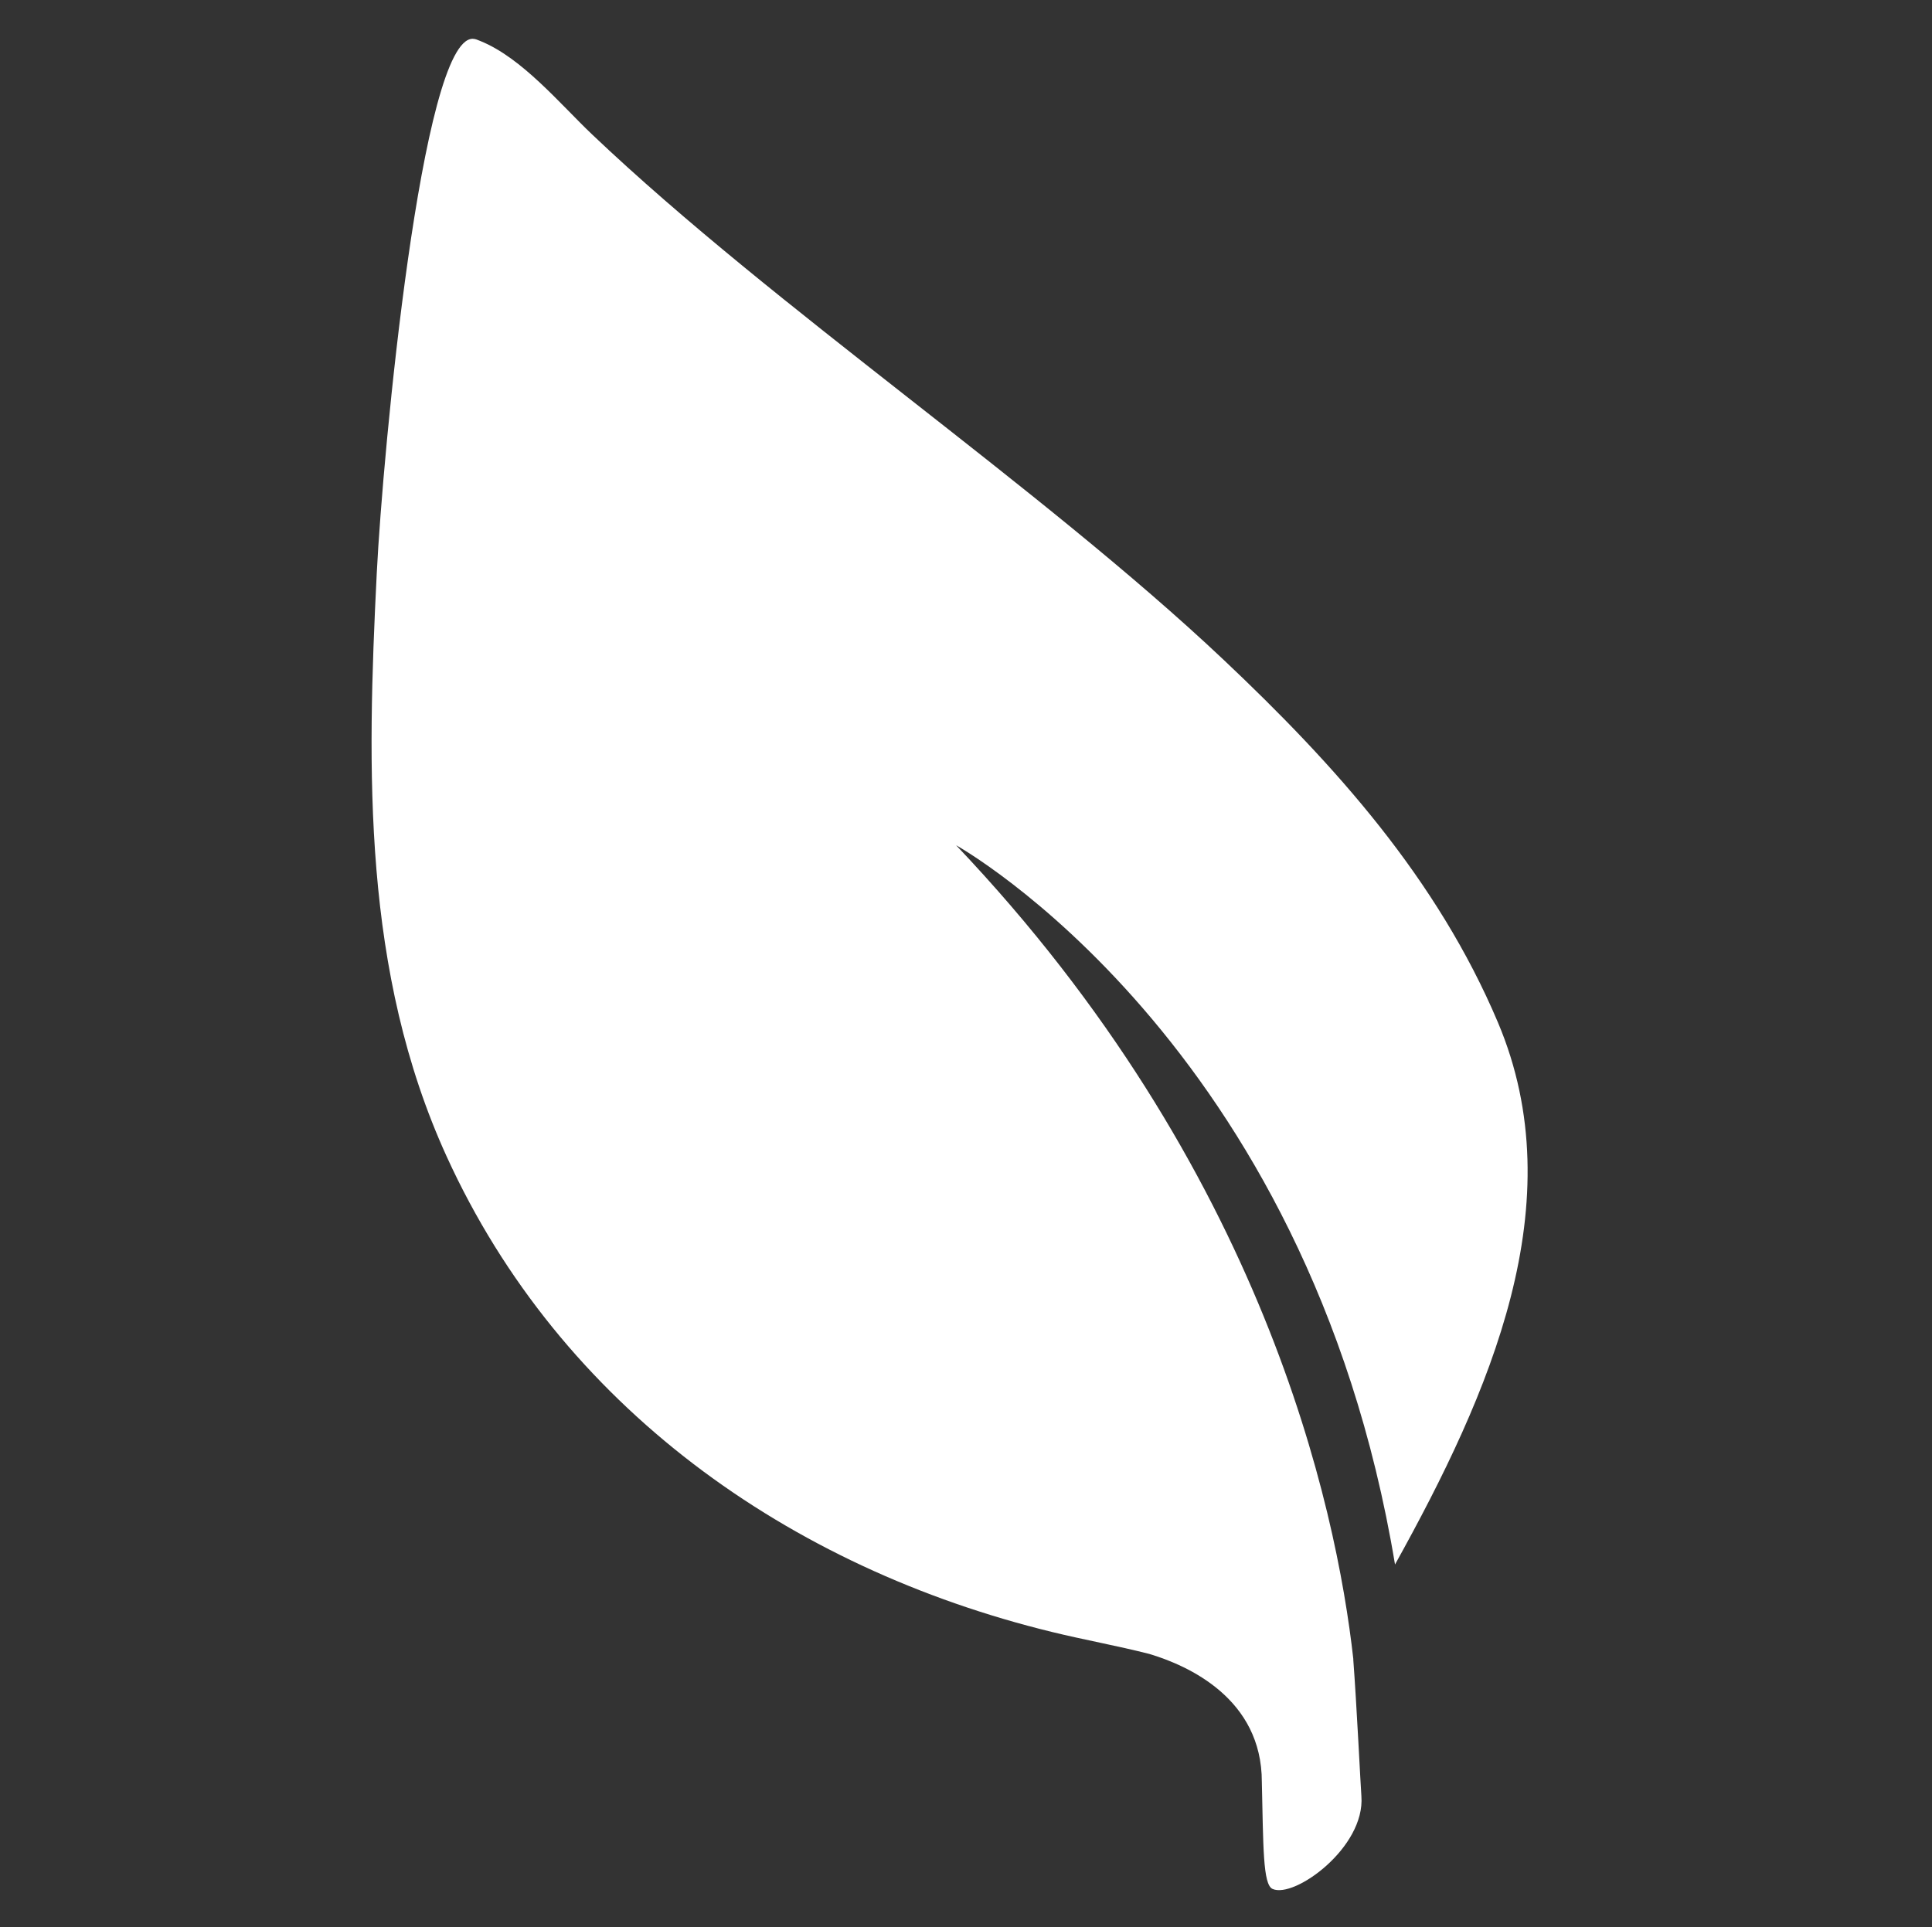 <?xml version="1.0" encoding="UTF-8"?>
<svg id="uuid-ab6f8159-1d98-4d17-a12c-76d42a570970" data-name="Livello 3" xmlns="http://www.w3.org/2000/svg" width="444.16" height="443.13" viewBox="0 0 444.16 443.13">
  <rect x="0" y="0" width="444.16" height="443.13" fill="#333333" stroke="none"/>
  <defs>
    <style>
      .uuid-dc20af3a-fcbd-4112-ae44-b152e88c009b {
        fill: #fff;
        fill-rule: evenodd;
      }
    </style>
  </defs>
  <path class="uuid-dc20af3a-fcbd-4112-ae44-b152e88c009b" d="m311.11,381.54c.79,10.41,1.69,29.17,1.87,31.46.91,11.81-15.44,23.61-20.43,21.34-2.23-1.01-2.11-9.73-2.46-24.63,0-19.13-16.91-26.73-25.89-29.41-7.41-1.89-14.99-3.24-22.38-5.05-60.42-14.74-112.9-51.8-139.14-109.34-19.34-42.41-18.34-88.69-16.06-134.21,1.41-28.13,10.32-122.78,22.04-122.78.62,0,1.2.28,1.77.51,9.62,3.9,18.38,14.54,25.71,21.5,42.11,40.01,102.87,80.86,145.14,120.76,25.74,24.3,49.12,50.37,63.09,83.41,17.54,41.48-1.76,85.17-23.66,124.64-20.01-120.51-100.9-165.38-100.9-165.38,70.64,74.35,87.39,151.93,91.32,187.18"/>
</svg>